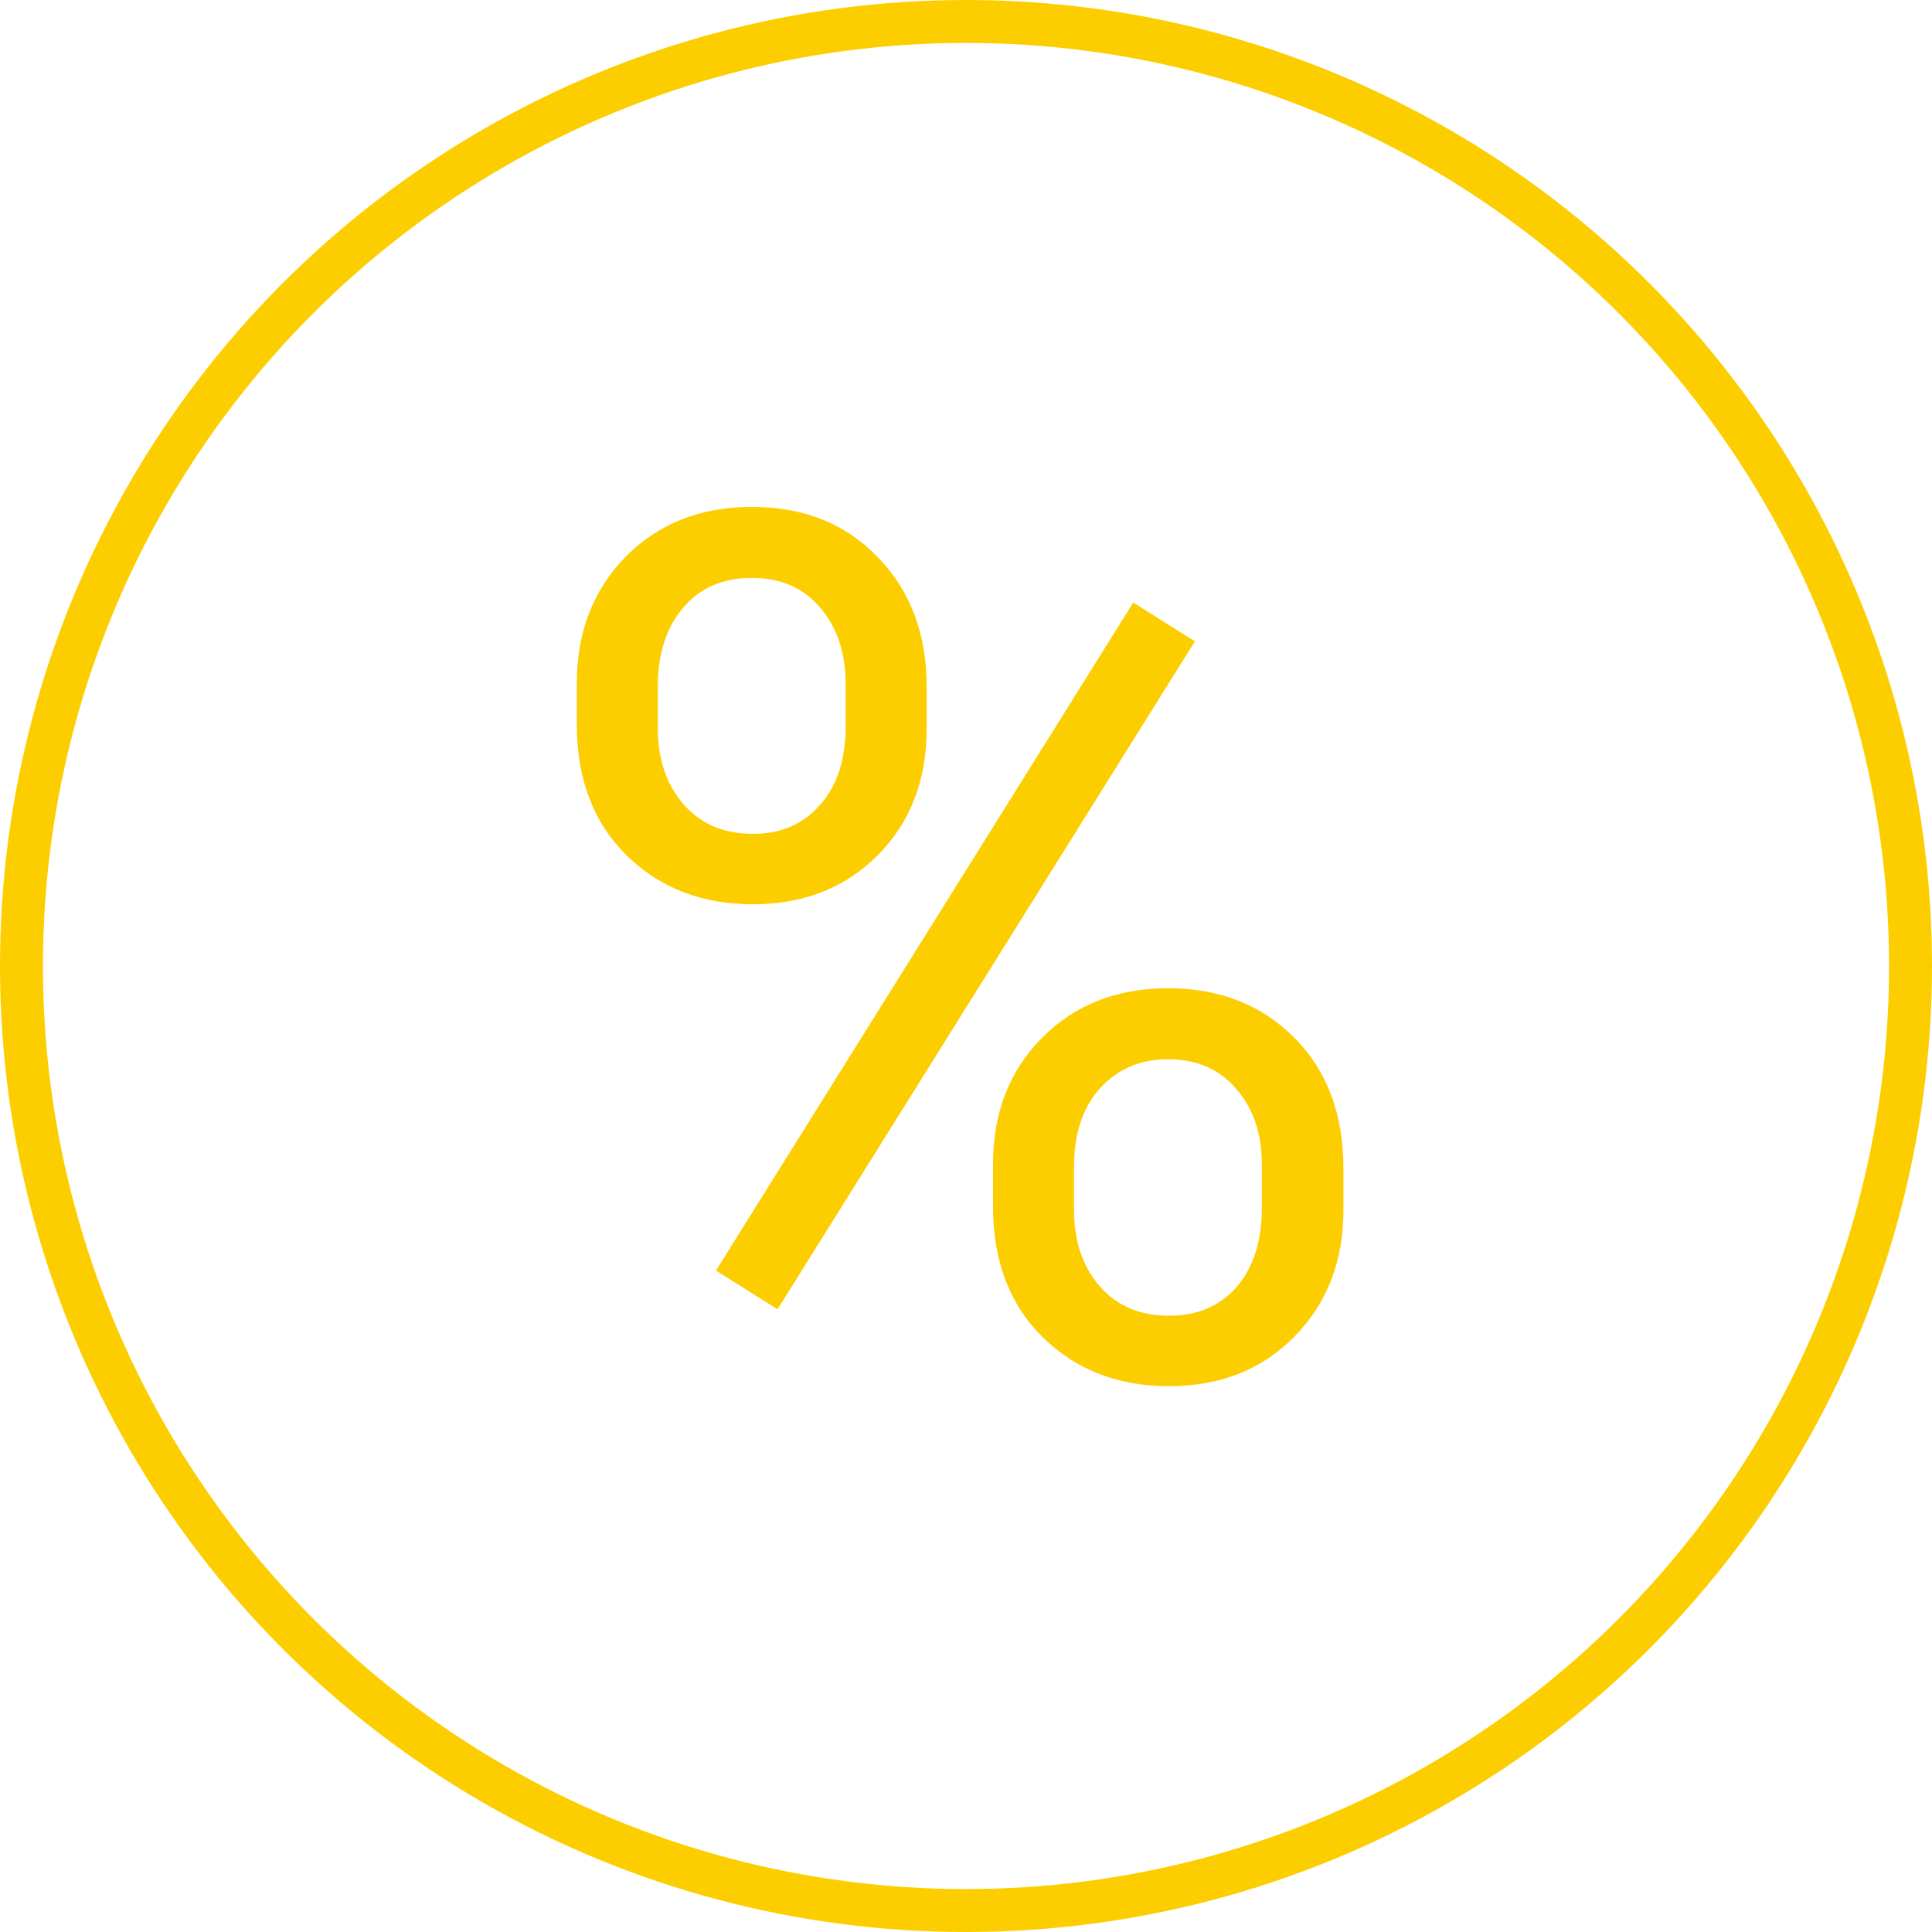 <svg width="45" height="45" viewBox="0 0 45 45" fill="none" xmlns="http://www.w3.org/2000/svg">
<circle cx="22.5" cy="22.5" r="22" stroke="#FCCE00"/>
<path d="M13.435 15.922C13.435 14.728 13.814 13.743 14.57 12.969C15.336 12.194 16.316 11.807 17.51 11.807C18.722 11.807 19.702 12.199 20.449 12.982C21.206 13.757 21.584 14.764 21.584 16.004V16.975C21.584 18.178 21.201 19.162 20.436 19.928C19.679 20.684 18.713 21.062 17.537 21.062C16.352 21.062 15.372 20.684 14.598 19.928C13.823 19.162 13.435 18.146 13.435 16.879V15.922ZM15.322 16.975C15.322 17.686 15.523 18.273 15.924 18.738C16.325 19.194 16.863 19.422 17.537 19.422C18.184 19.422 18.704 19.199 19.096 18.752C19.497 18.305 19.697 17.695 19.697 16.92V15.922C19.697 15.211 19.501 14.623 19.109 14.158C18.717 13.693 18.184 13.461 17.51 13.461C16.835 13.461 16.302 13.693 15.91 14.158C15.518 14.623 15.322 15.229 15.322 15.977V16.975ZM23.129 27.119C23.129 25.925 23.507 24.945 24.264 24.18C25.029 23.405 26.009 23.018 27.203 23.018C28.397 23.018 29.377 23.4 30.143 24.166C30.908 24.932 31.291 25.948 31.291 27.215V28.186C31.291 29.38 30.908 30.364 30.143 31.139C29.386 31.904 28.415 32.287 27.23 32.287C26.046 32.287 25.066 31.909 24.291 31.152C23.516 30.387 23.129 29.37 23.129 28.104V27.119ZM25.016 28.186C25.016 28.906 25.216 29.498 25.617 29.963C26.018 30.419 26.556 30.646 27.23 30.646C27.887 30.646 28.411 30.423 28.803 29.977C29.195 29.521 29.391 28.906 29.391 28.131V27.119C29.391 26.399 29.19 25.811 28.789 25.355C28.397 24.9 27.869 24.672 27.203 24.672C26.556 24.672 26.027 24.9 25.617 25.355C25.216 25.802 25.016 26.408 25.016 27.174V28.186ZM18.111 30.496L16.676 29.594L26.396 14.035L27.832 14.938L18.111 30.496Z" fill="#FCCE00"/>
</svg>
